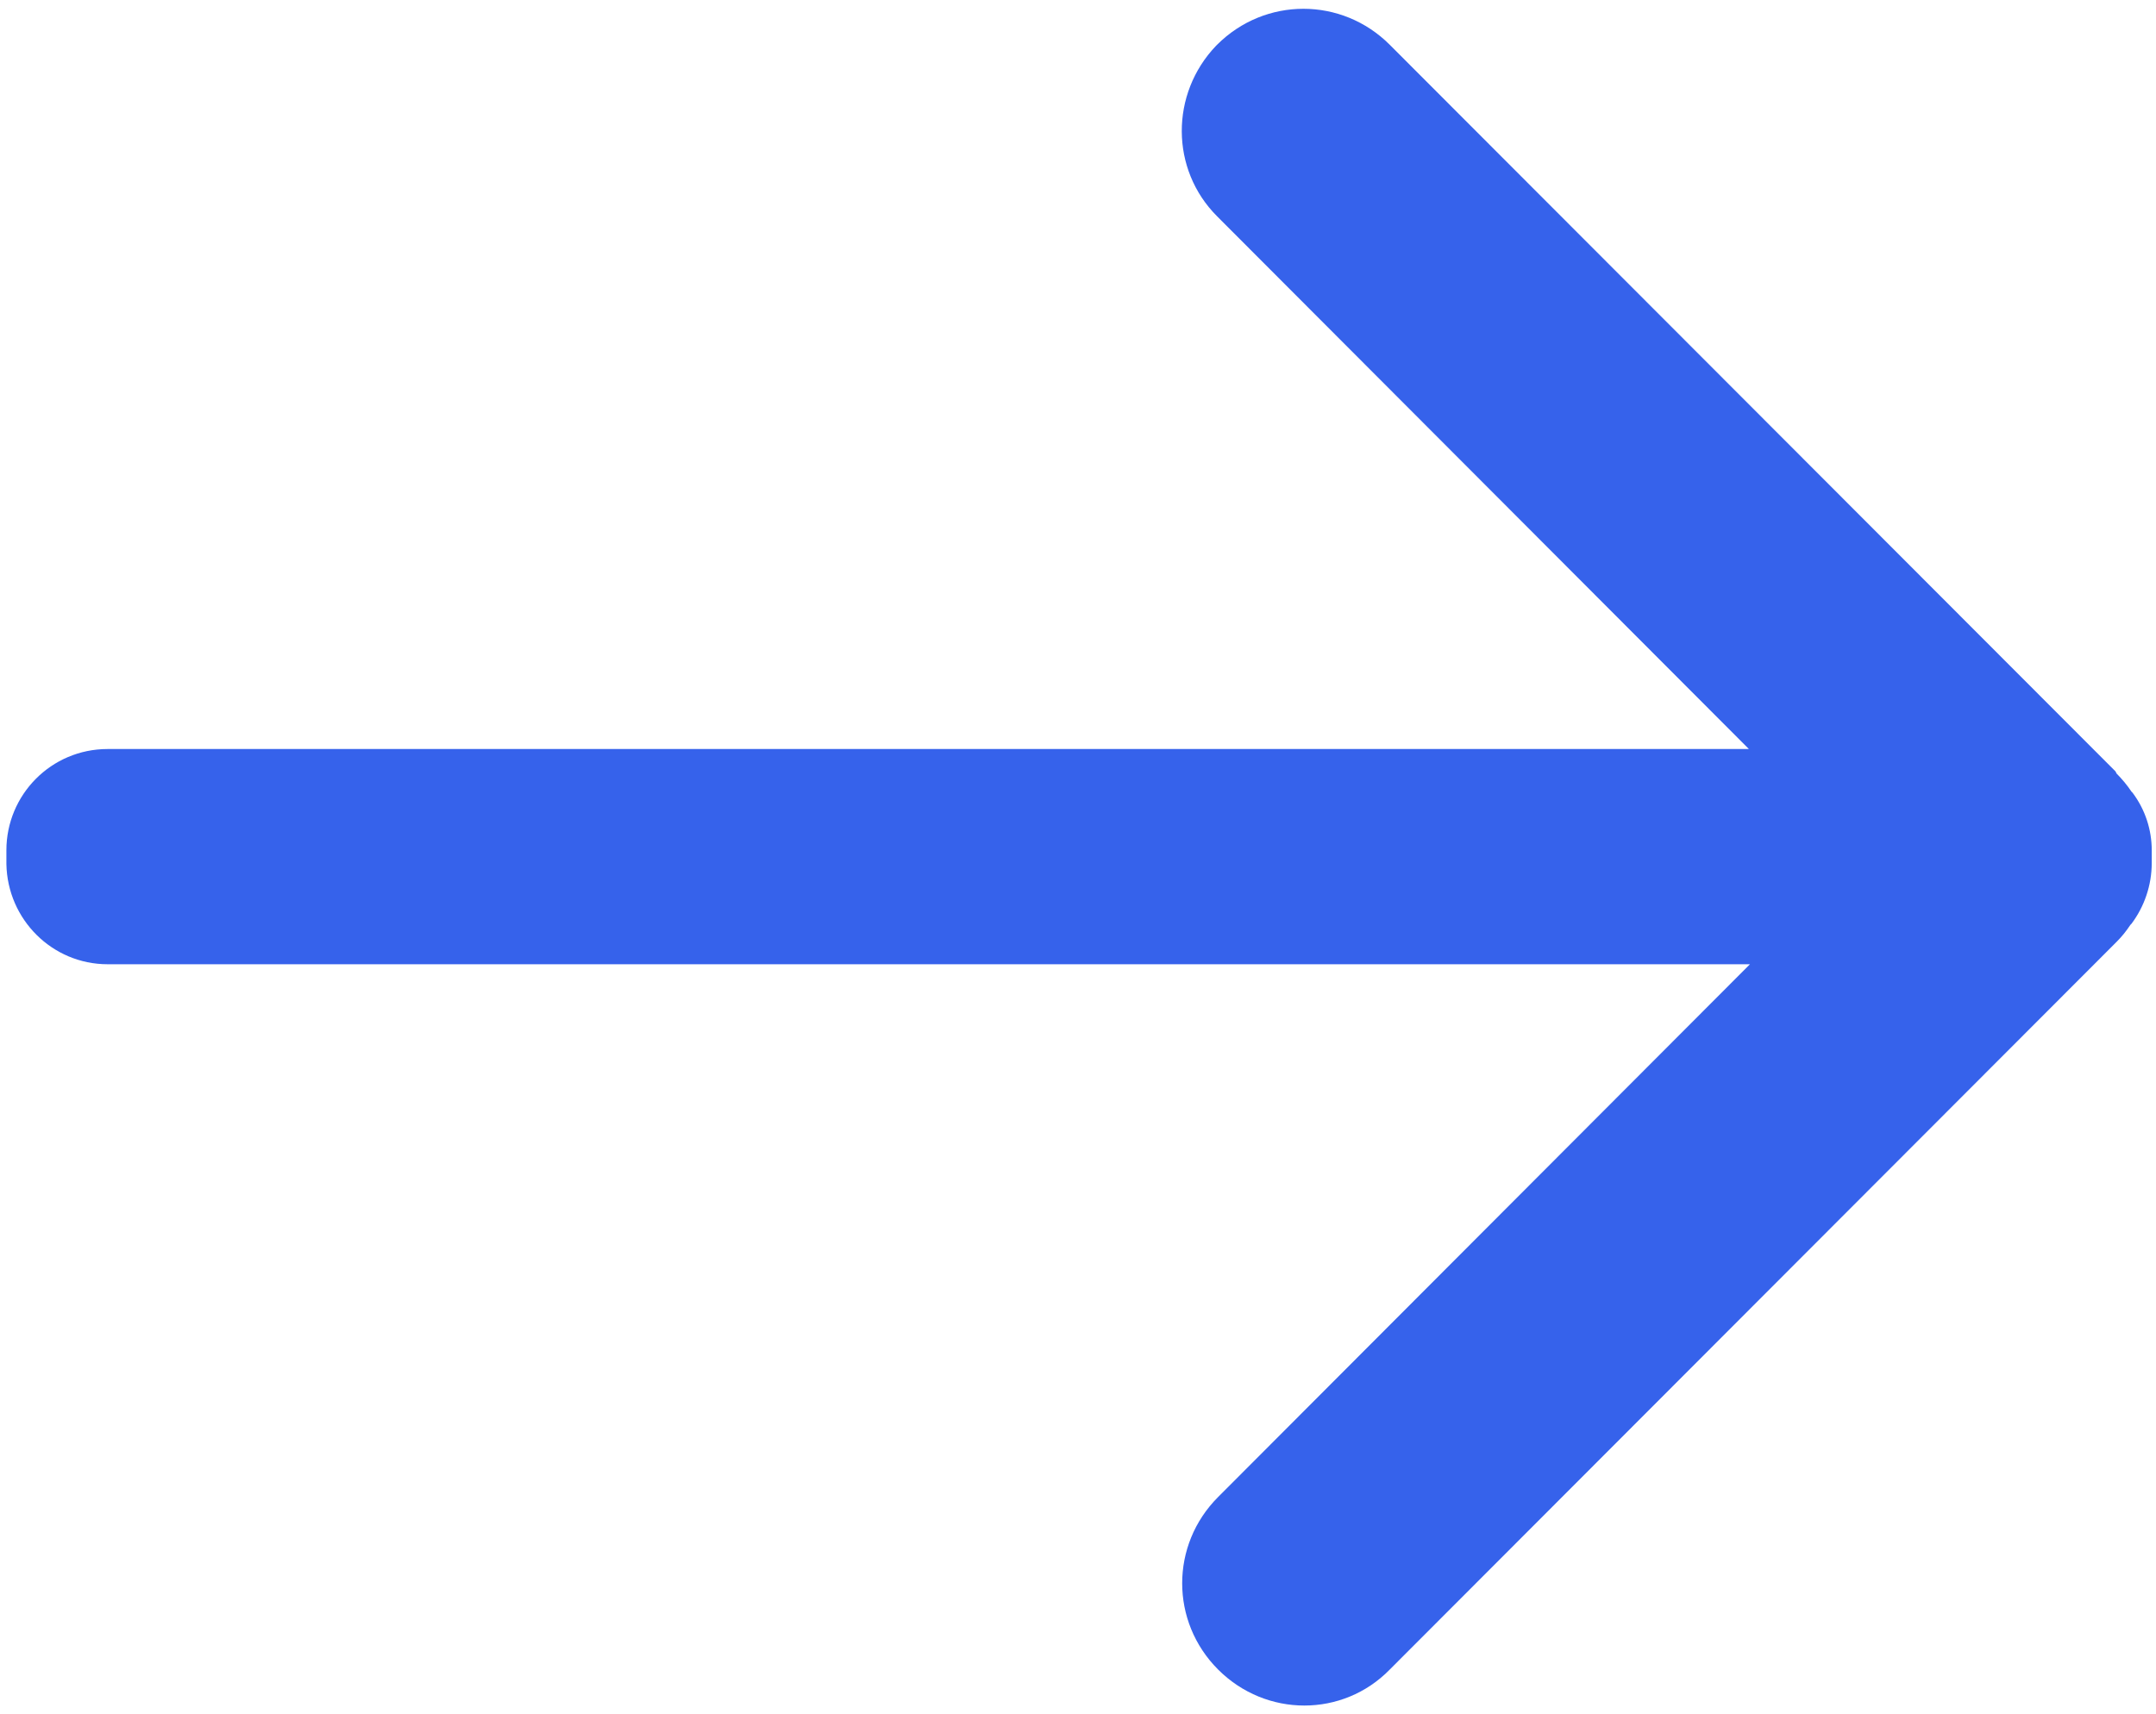 <?xml version="1.0" encoding="utf-8"?>
<!-- Generator: Adobe Illustrator 25.3.1, SVG Export Plug-In . SVG Version: 6.00 Build 0)  -->
<svg version="1.1" id="图层_1" xmlns="http://www.w3.org/2000/svg" xmlns:xlink="http://www.w3.org/1999/xlink" x="0px" y="0px"
	 viewBox="0 0 202.3 160.9" style="enable-background:new 0 0 202.3 160.9;" xml:space="preserve">
<style type="text/css">
	.st0{fill:#3662EB;}
</style>
<path class="st0" d="M201.9,79.9v-0.1c0-1.9-0.6-3.8-1.8-5.4l-0.1-0.1l0,0c-0.4-0.6-0.9-1.2-1.4-1.7l-0.1-0.2L130.4,4.2
	c-4.5-4.5-11.7-4.5-16.2,0l-0.1,0.1c-4.3,4.5-4.3,11.6,0.1,16l49.9,50H10.1c-5.3,0-9.5,4.3-9.5,9.5v1.3c0.1,5.2,4.3,9.4,9.5,9.4
	h154.1l-49.9,50c-4.5,4.5-4.5,11.7,0,16.2c4.5,4.5,11.7,4.5,16.1,0l68.1-68.2l0.1-0.1c0.5-0.5,0.9-1,1.3-1.6l0.1-0.1l0,0
	c1.2-1.6,1.9-3.6,1.9-5.7C201.9,81.1,201.9,79.9,201.9,79.9z"/>
</svg>
